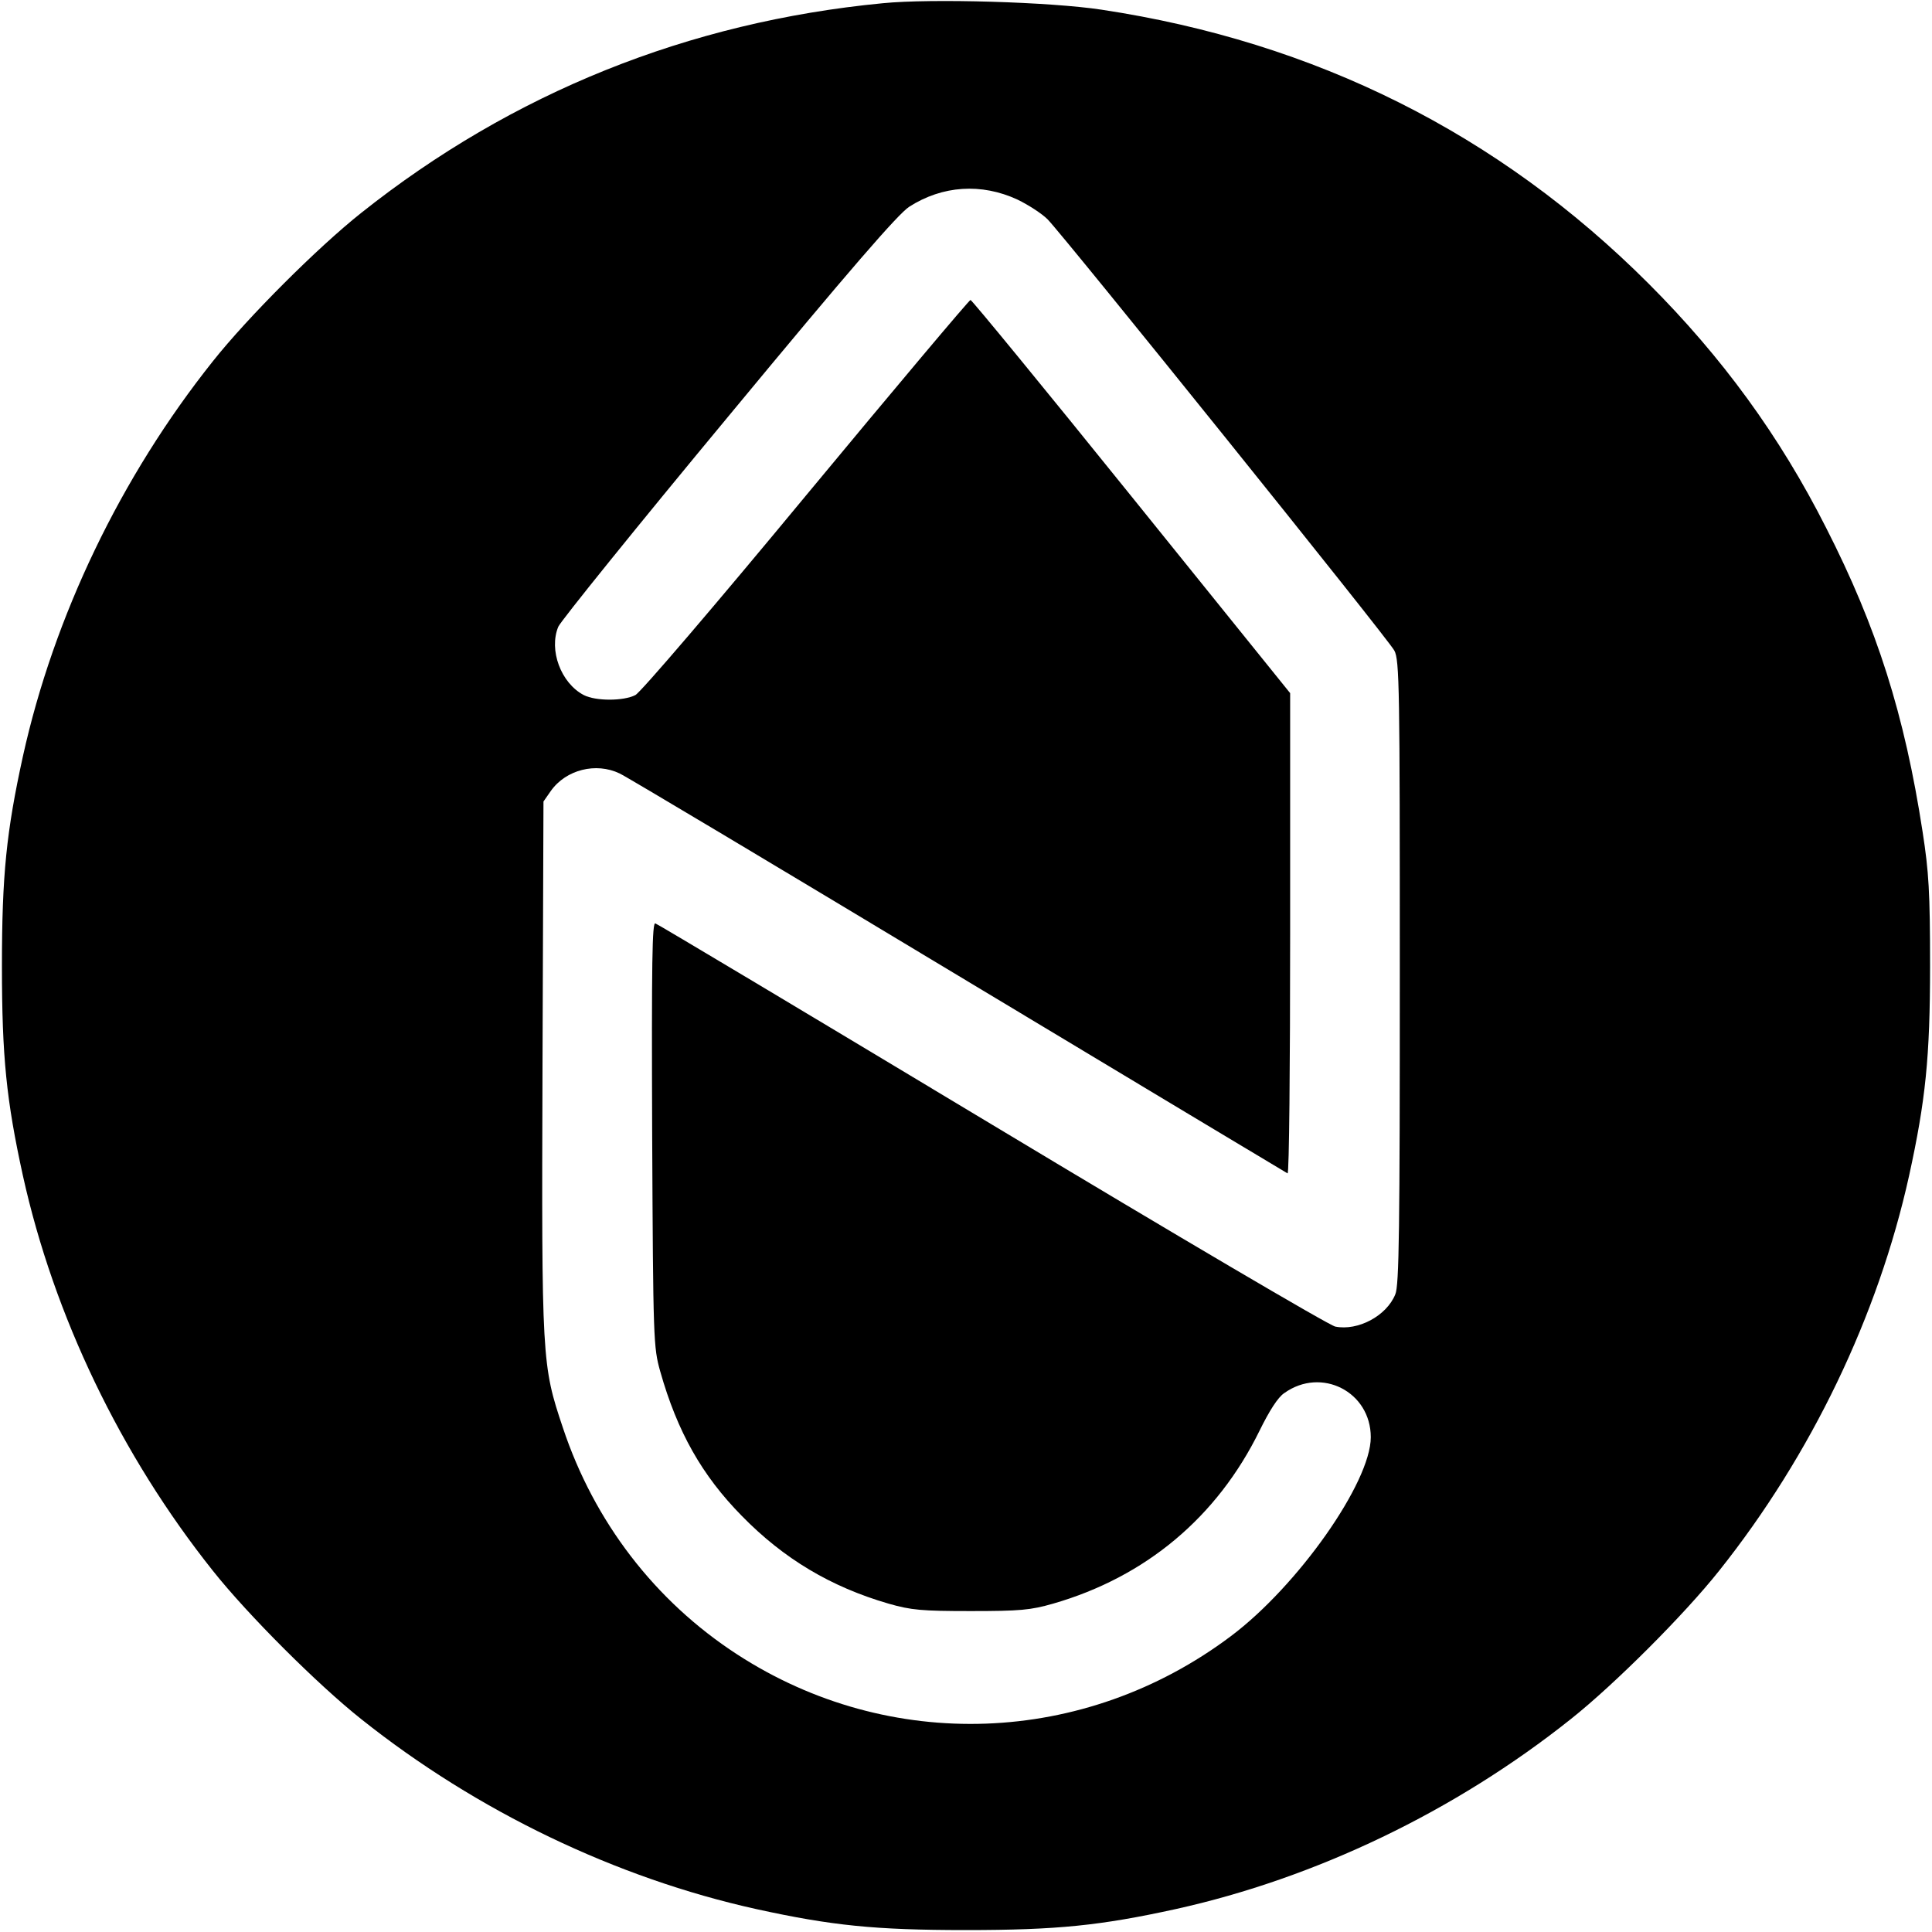 <?xml version="1.0" standalone="no"?>
<!DOCTYPE svg PUBLIC "-//W3C//DTD SVG 20010904//EN"
 "http://www.w3.org/TR/2001/REC-SVG-20010904/DTD/svg10.dtd">
<svg version="1.0" xmlns="http://www.w3.org/2000/svg"
 width="599pt" height="599pt" viewBox="0 0 599 599"
 preserveAspectRatio="xMidYMid meet">
<g transform="translate(0,599) scale(0.1,-0.1)"
fill="#000000" stroke="none">
<path d="M2737 5980 c-603 -58 -1149 -278 -1617 -650 -135 -107 -353 -325
-460 -460 -286 -359 -493 -791 -589 -1225 -51 -233 -65 -367 -65 -650 0 -283
14 -417 65 -650 96 -434 303 -866 589 -1225 107 -135 325 -353 460 -460 359
-286 791 -493 1225 -589 233 -51 367 -65 650 -65 283 0 417 14 650 65 434 96
866 303 1225 589 135 107 353 325 460 460 286 359 493 791 589 1225 51 233 65
367 65 650 0 230 -4 292 -23 415 -56 365 -142 635 -299 943 -144 285 -323 530
-551 758 -465 465 -1033 749 -1696 849 -158 24 -527 35 -678 20z m418 -609
c33 -16 75 -43 93 -61 51 -52 1057 -1302 1075 -1337 16 -29 17 -119 17 -998 0
-793 -2 -971 -14 -998 -27 -67 -116 -114 -186 -100 -18 3 -497 285 -1064 626
-567 341 -1037 622 -1044 624 -10 5 -12 -114 -10 -653 3 -642 4 -661 25 -736
53 -187 129 -322 253 -448 130 -133 276 -220 455 -272 70 -20 102 -23 255 -23
153 0 185 3 255 23 288 83 509 269 640 536 30 61 57 104 77 117 115 82 268 4
268 -137 0 -140 -226 -461 -434 -617 -454 -341 -1059 -363 -1531 -56 -254 165
-443 411 -540 703 -65 194 -66 208 -63 1121 l3 820 23 33 c47 66 140 89 213
54 20 -9 492 -291 1050 -627 557 -335 1017 -611 1021 -613 5 -2 8 332 8 743
l0 746 -492 610 c-270 335 -495 609 -499 609 -4 0 -233 -272 -509 -605 -282
-341 -514 -612 -530 -620 -37 -19 -123 -19 -160 0 -71 37 -109 140 -79 212 8
18 245 312 528 653 378 457 526 627 560 649 103 66 224 74 336 22z"/>
</g>
</svg>
